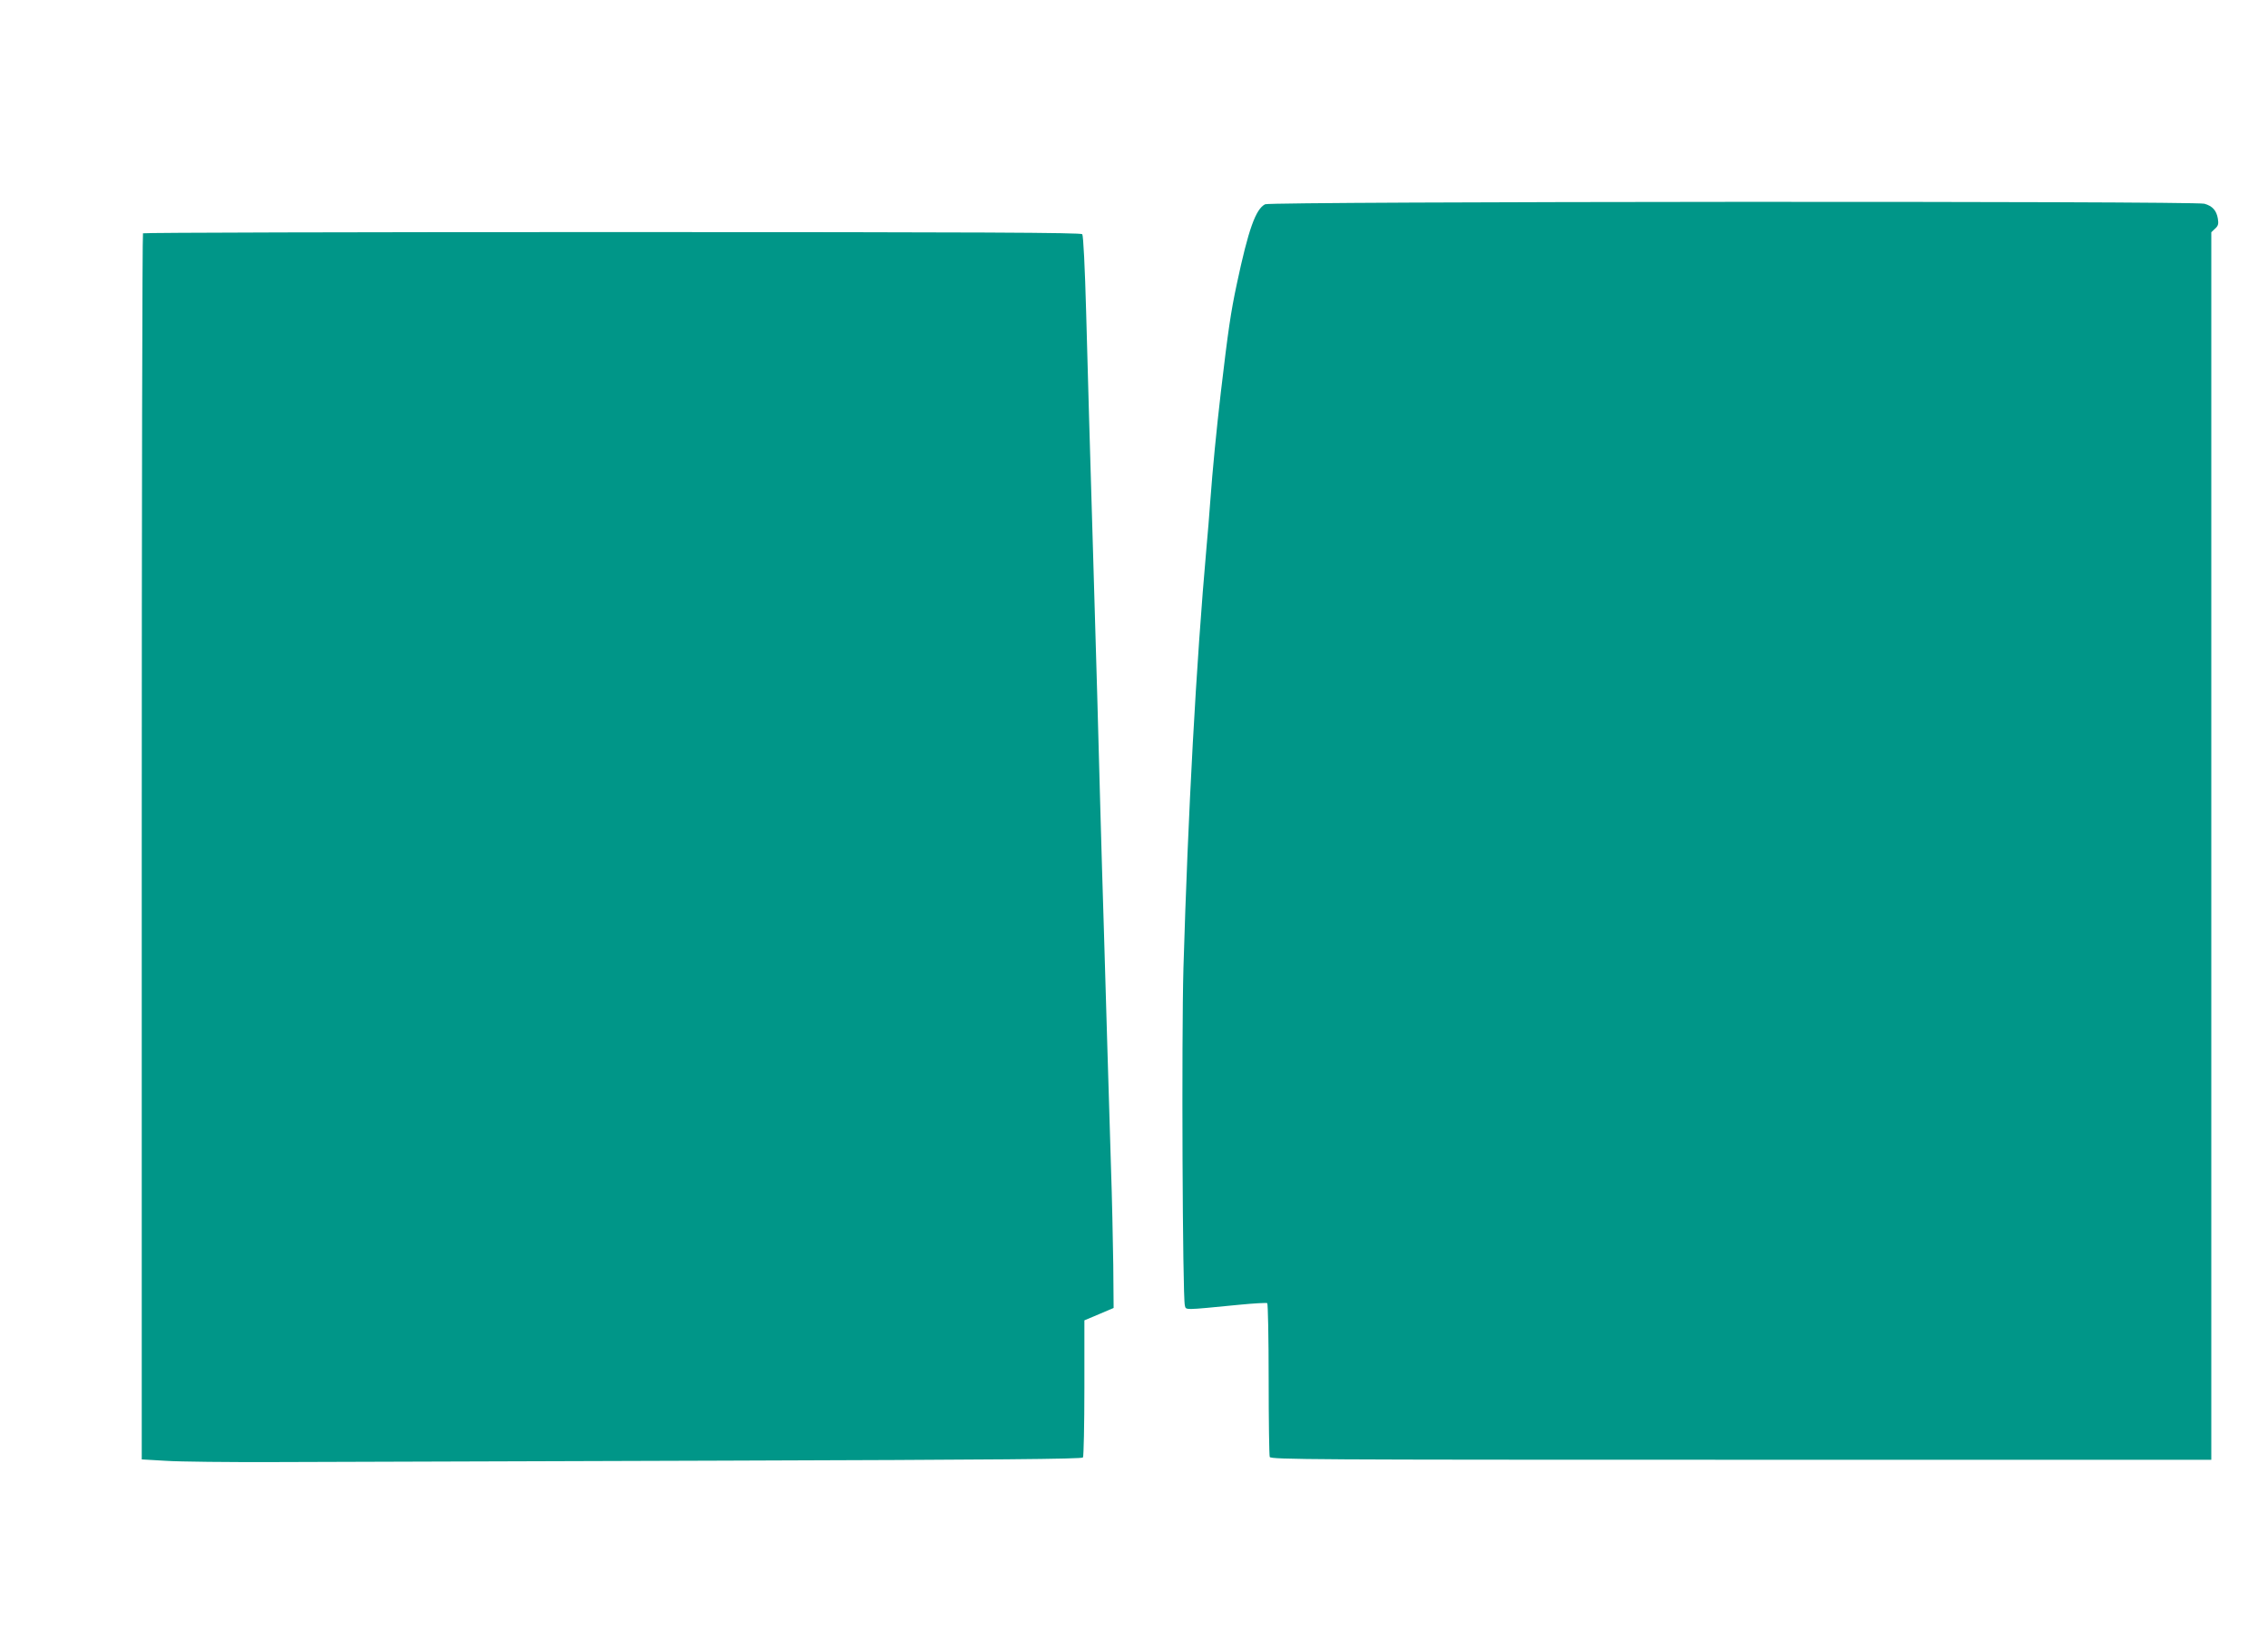 <?xml version="1.0" standalone="no"?>
<!DOCTYPE svg PUBLIC "-//W3C//DTD SVG 20010904//EN"
 "http://www.w3.org/TR/2001/REC-SVG-20010904/DTD/svg10.dtd">
<svg version="1.0" xmlns="http://www.w3.org/2000/svg"
 width="1280pt" height="931pt" viewBox="0 0 1280 931"
 preserveAspectRatio="xMidYMid meet">
<g transform="translate(0,931) scale(0.1,-0.1)"
fill="#009688" stroke="none">
<path d="M7140 8157 c-53 -27 -94 -140 -160 -451 -34 -159 -49 -263 -90 -611
-25 -216 -46 -429 -60 -620 -5 -71 -14 -182 -20 -245 -60 -675 -105 -1508
-131 -2385 -11 -391 -5 -1855 8 -1904 7 -27 -11 -27 307 4 82 8 153 12 158 9
4 -3 8 -196 8 -429 0 -233 3 -430 6 -439 6 -15 249 -16 2660 -16 l2654 0 0
3465 0 3464 21 20 c18 16 21 27 16 57 -8 46 -30 71 -76 84 -58 16 -5269 13
-5301 -3z"/>
<path d="M807 7993 c-4 -3 -7 -1562 -7 -3464 l0 -3457 138 -8 c75 -5 353 -8
617 -7 264 1 1396 4 2515 8 1568 5 2036 9 2042 18 4 7 8 183 8 393 l0 381 83
35 82 35 -2 244 c-2 134 -7 384 -13 554 -5 171 -14 468 -20 660 -6 193 -15
499 -20 680 -6 182 -15 503 -21 715 -10 395 -21 761 -39 1375 -21 713 -29 970
-40 1390 -7 257 -16 435 -22 443 -8 9 -551 12 -2653 12 -1453 0 -2645 -3
-2648 -7z"/>
</g>
</svg>
